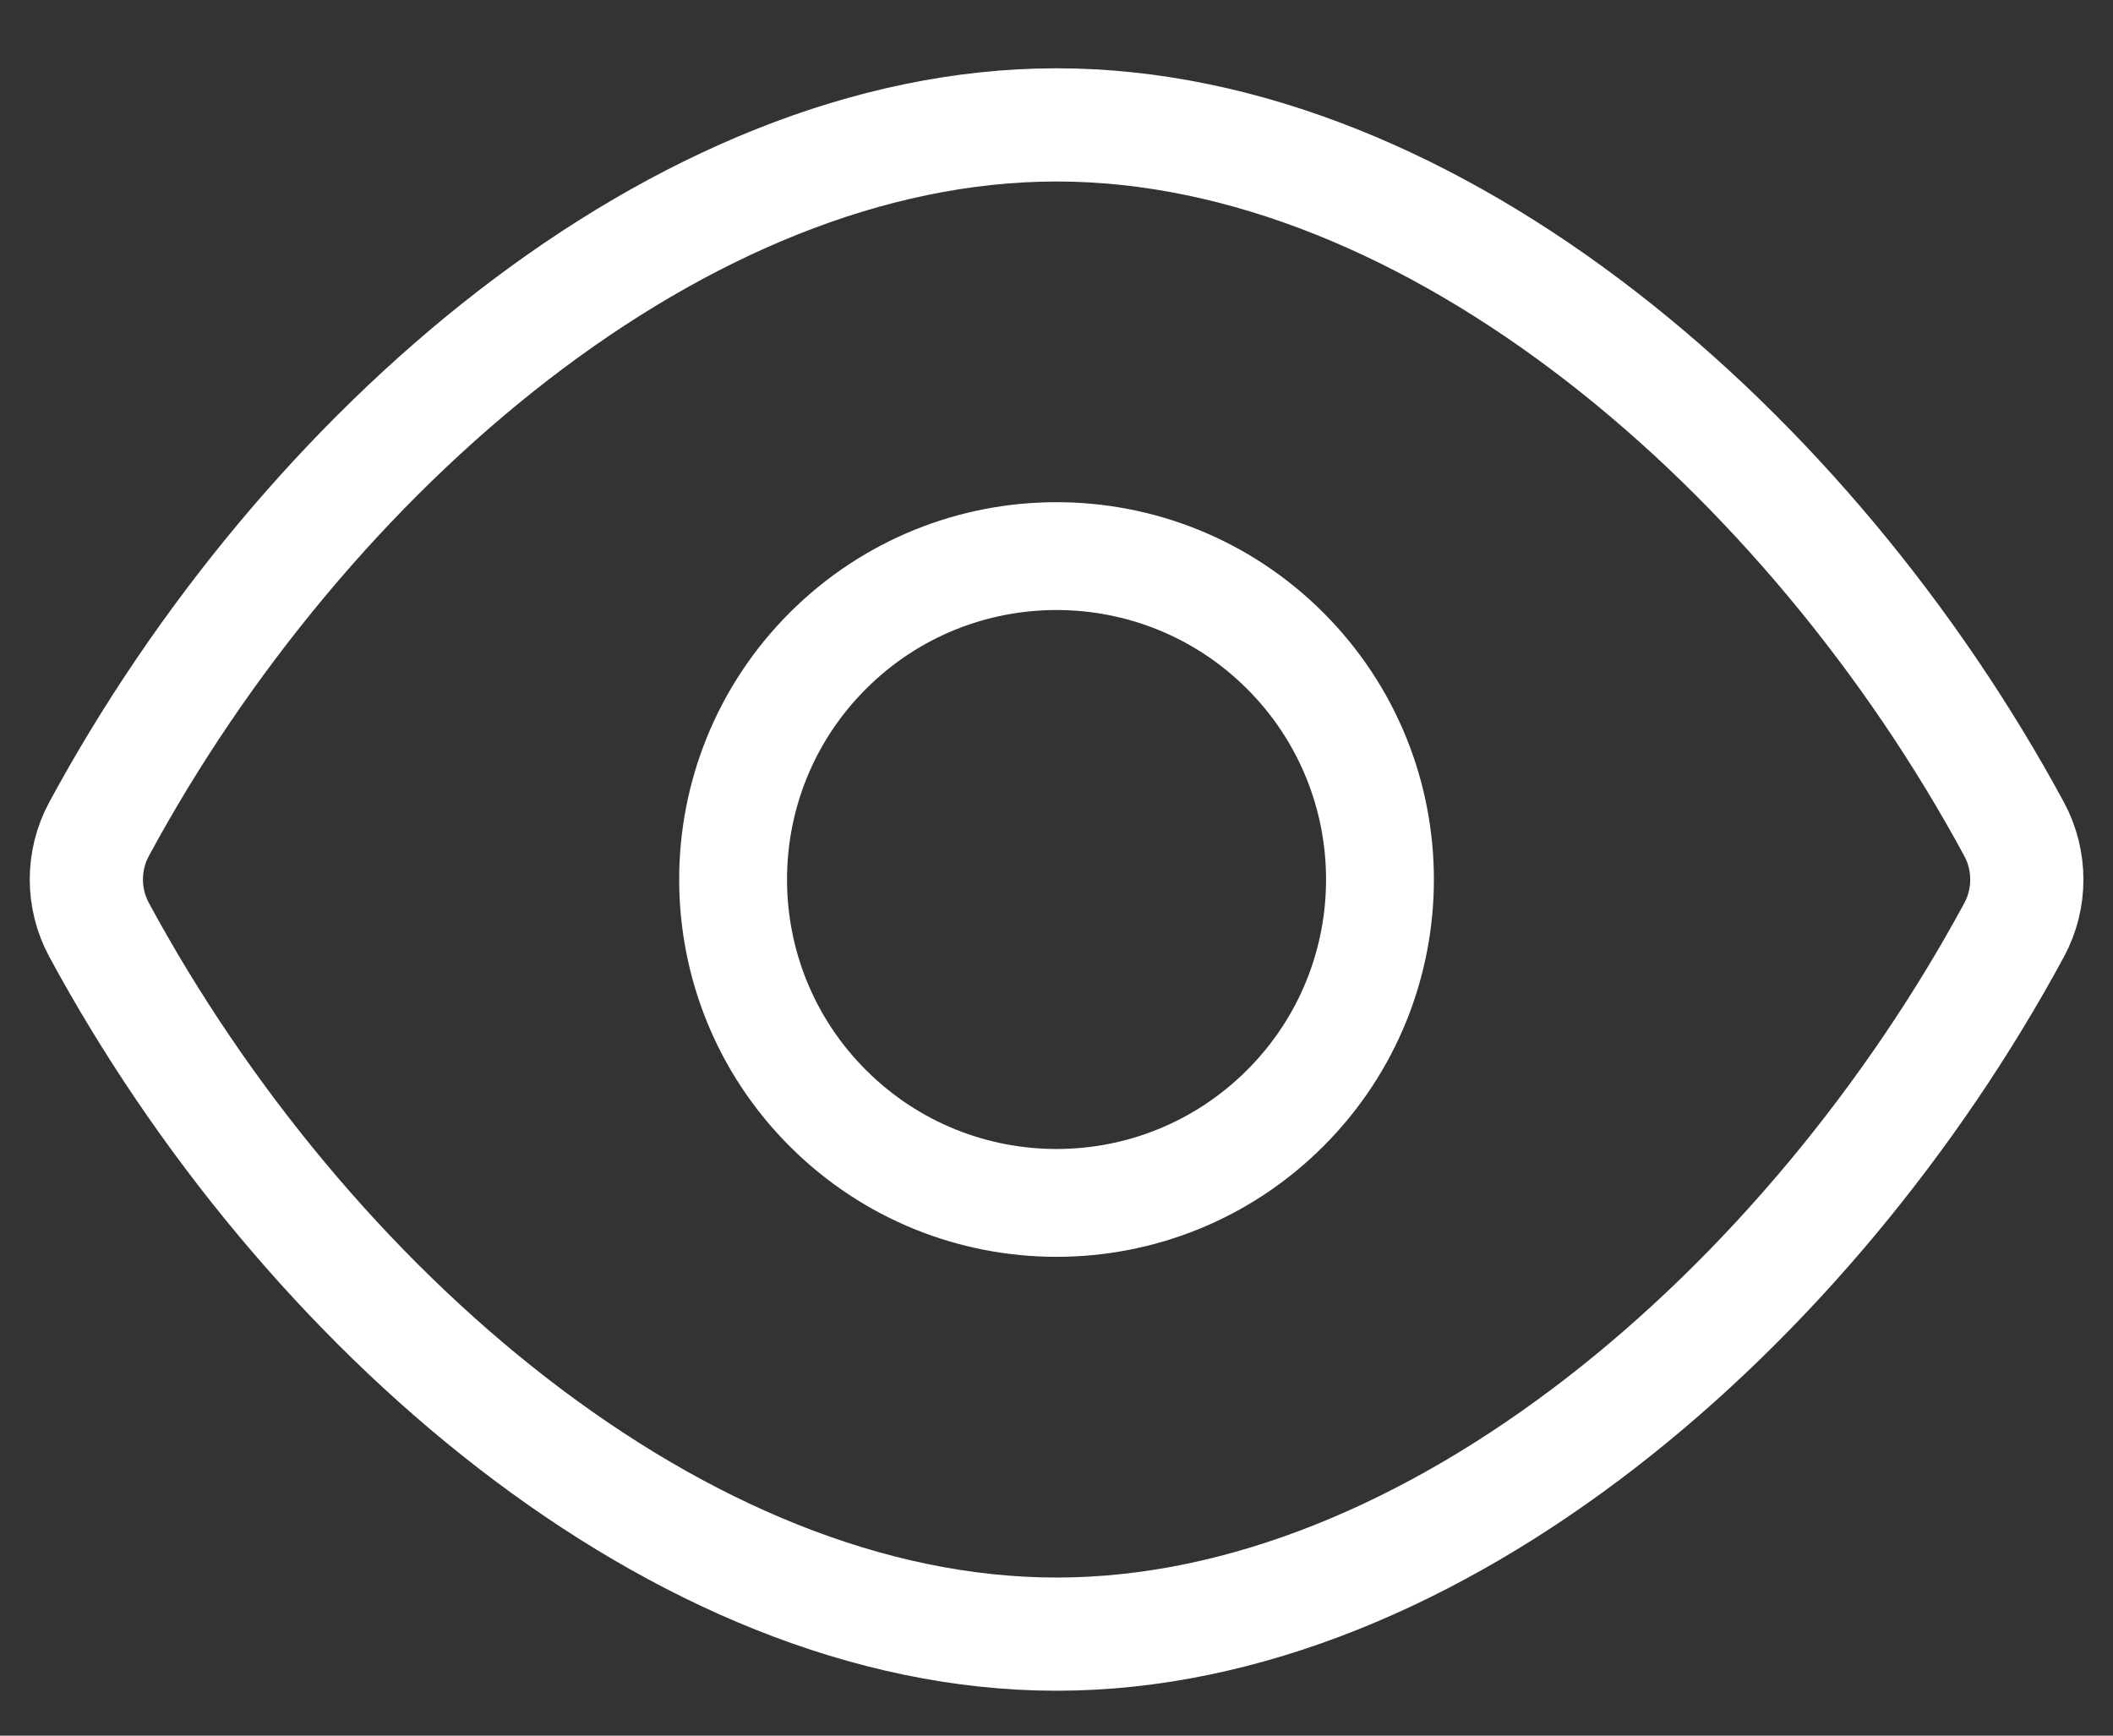 <?xml version="1.0" encoding="UTF-8"?> <svg xmlns="http://www.w3.org/2000/svg" width="28" height="23" viewBox="0 0 28 23" fill="none"><rect x="0" y="0" width="28" height="23" fill="#333333" stroke="none"/><g id="Group 10"><path id="Vector" d="M1.313 12.322C1.088 11.906 1.088 11.402 1.313 10.986C4.016 5.988 9.008 1.655 14.001 1.655C18.994 1.655 23.987 5.988 26.69 10.988C26.914 11.403 26.914 11.908 26.69 12.323C23.987 17.322 18.994 21.655 14.001 21.655C9.008 21.655 4.016 17.322 1.313 12.322Z" stroke="white" stroke-width="1.5" stroke-linecap="round" stroke-linejoin="round"></path><path id="Vector_2" d="M17.031 8.624C18.705 10.298 18.705 13.012 17.031 14.685C15.357 16.359 12.644 16.359 10.97 14.685C9.296 13.012 9.296 10.298 10.97 8.624C12.644 6.951 15.357 6.951 17.031 8.624Z" stroke="white" stroke-width="1.429" stroke-linecap="round" stroke-linejoin="round"></path></g></svg> 